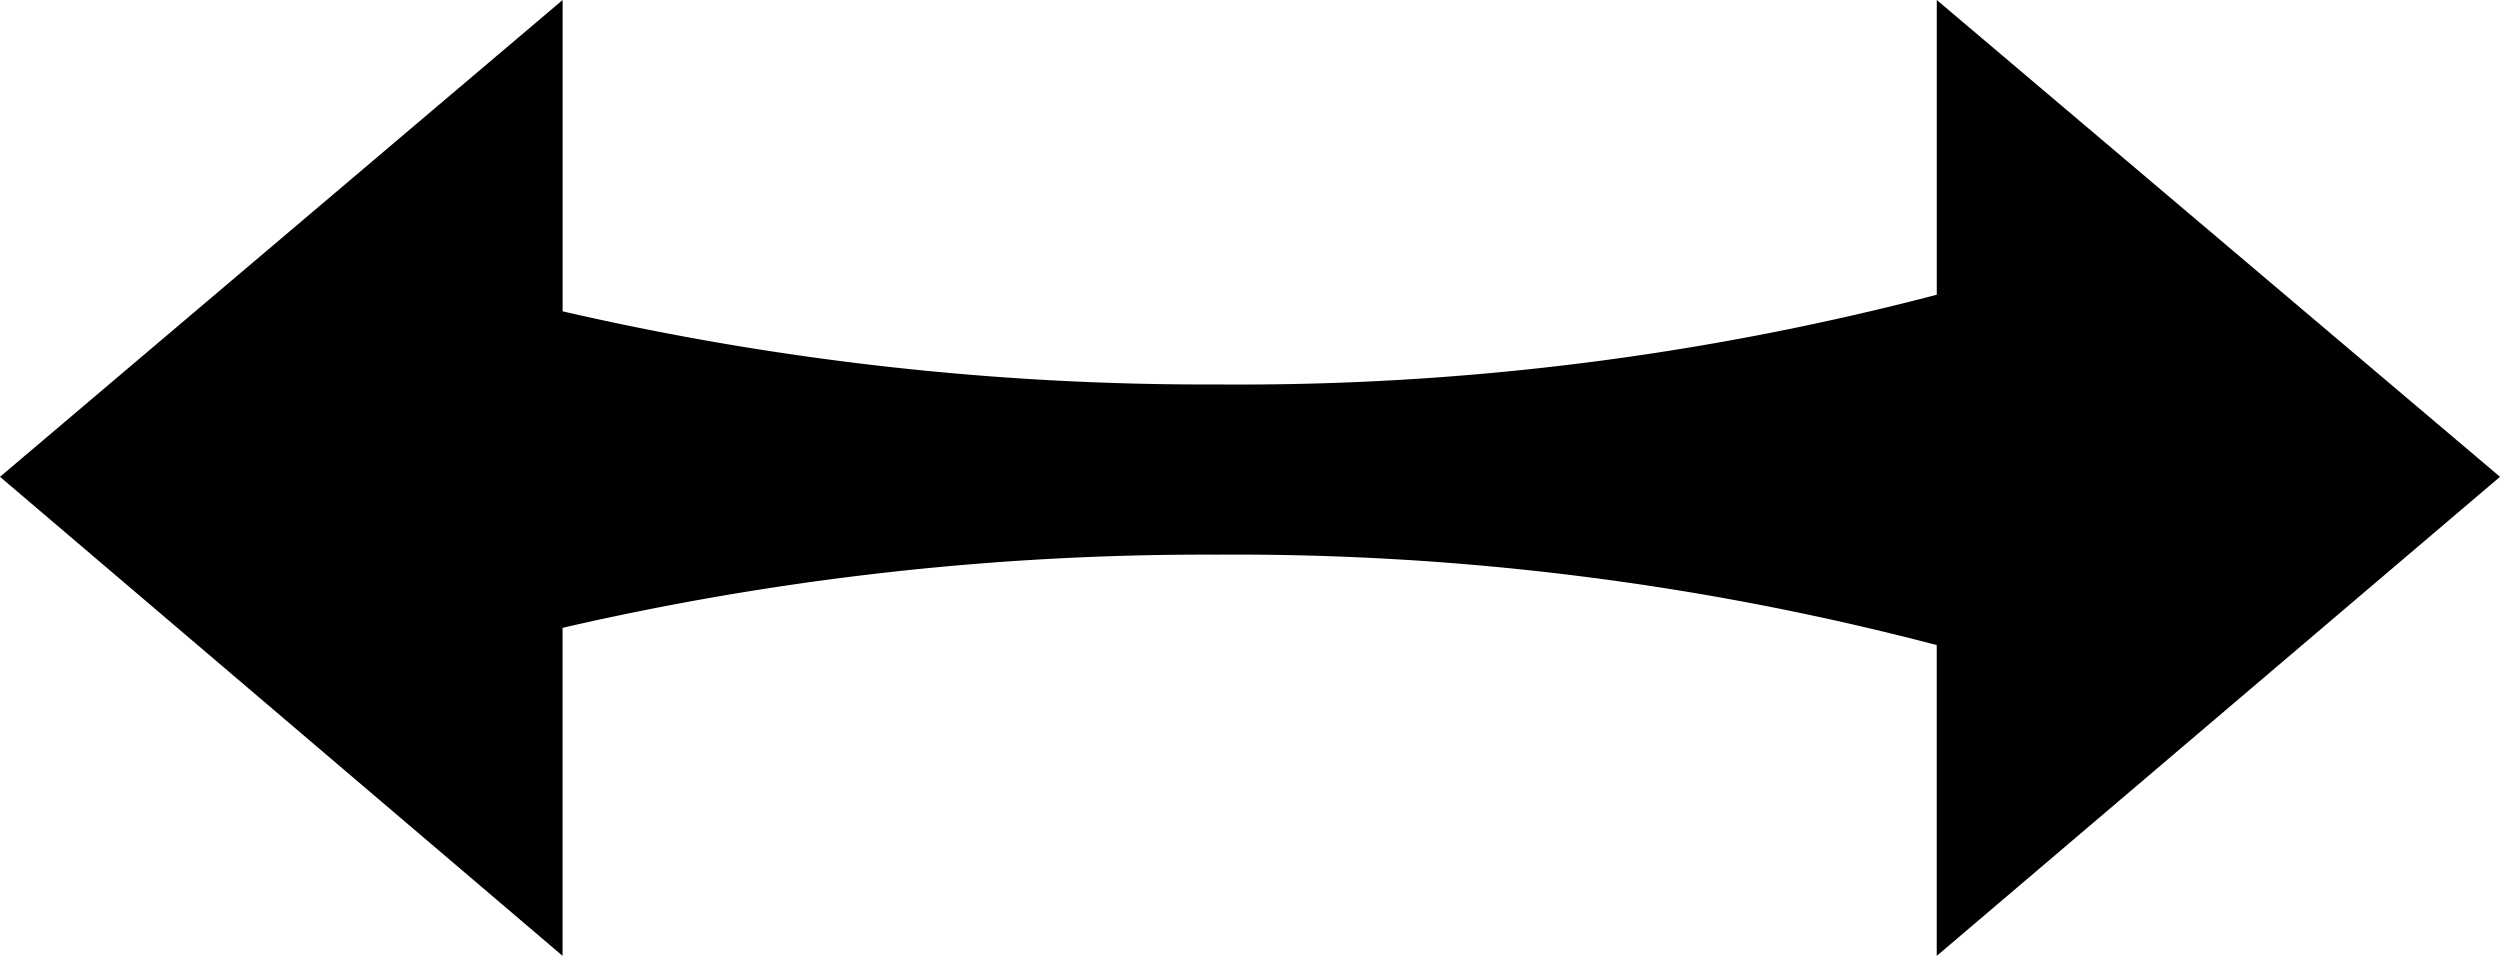<svg xmlns="http://www.w3.org/2000/svg" width="53.633" height="20.505"><path data-name="パス 215" d="M53.633 10.229L41.55 0v6.323a59.083 59.083 0 01-15.44 1.925 61.522 61.522 0 01-14.04-1.569V0L0 10.229l12.069 10.277v-7.037a61.369 61.369 0 0114.04-1.57 59.333 59.333 0 0115.44 1.94v6.668z"/></svg>